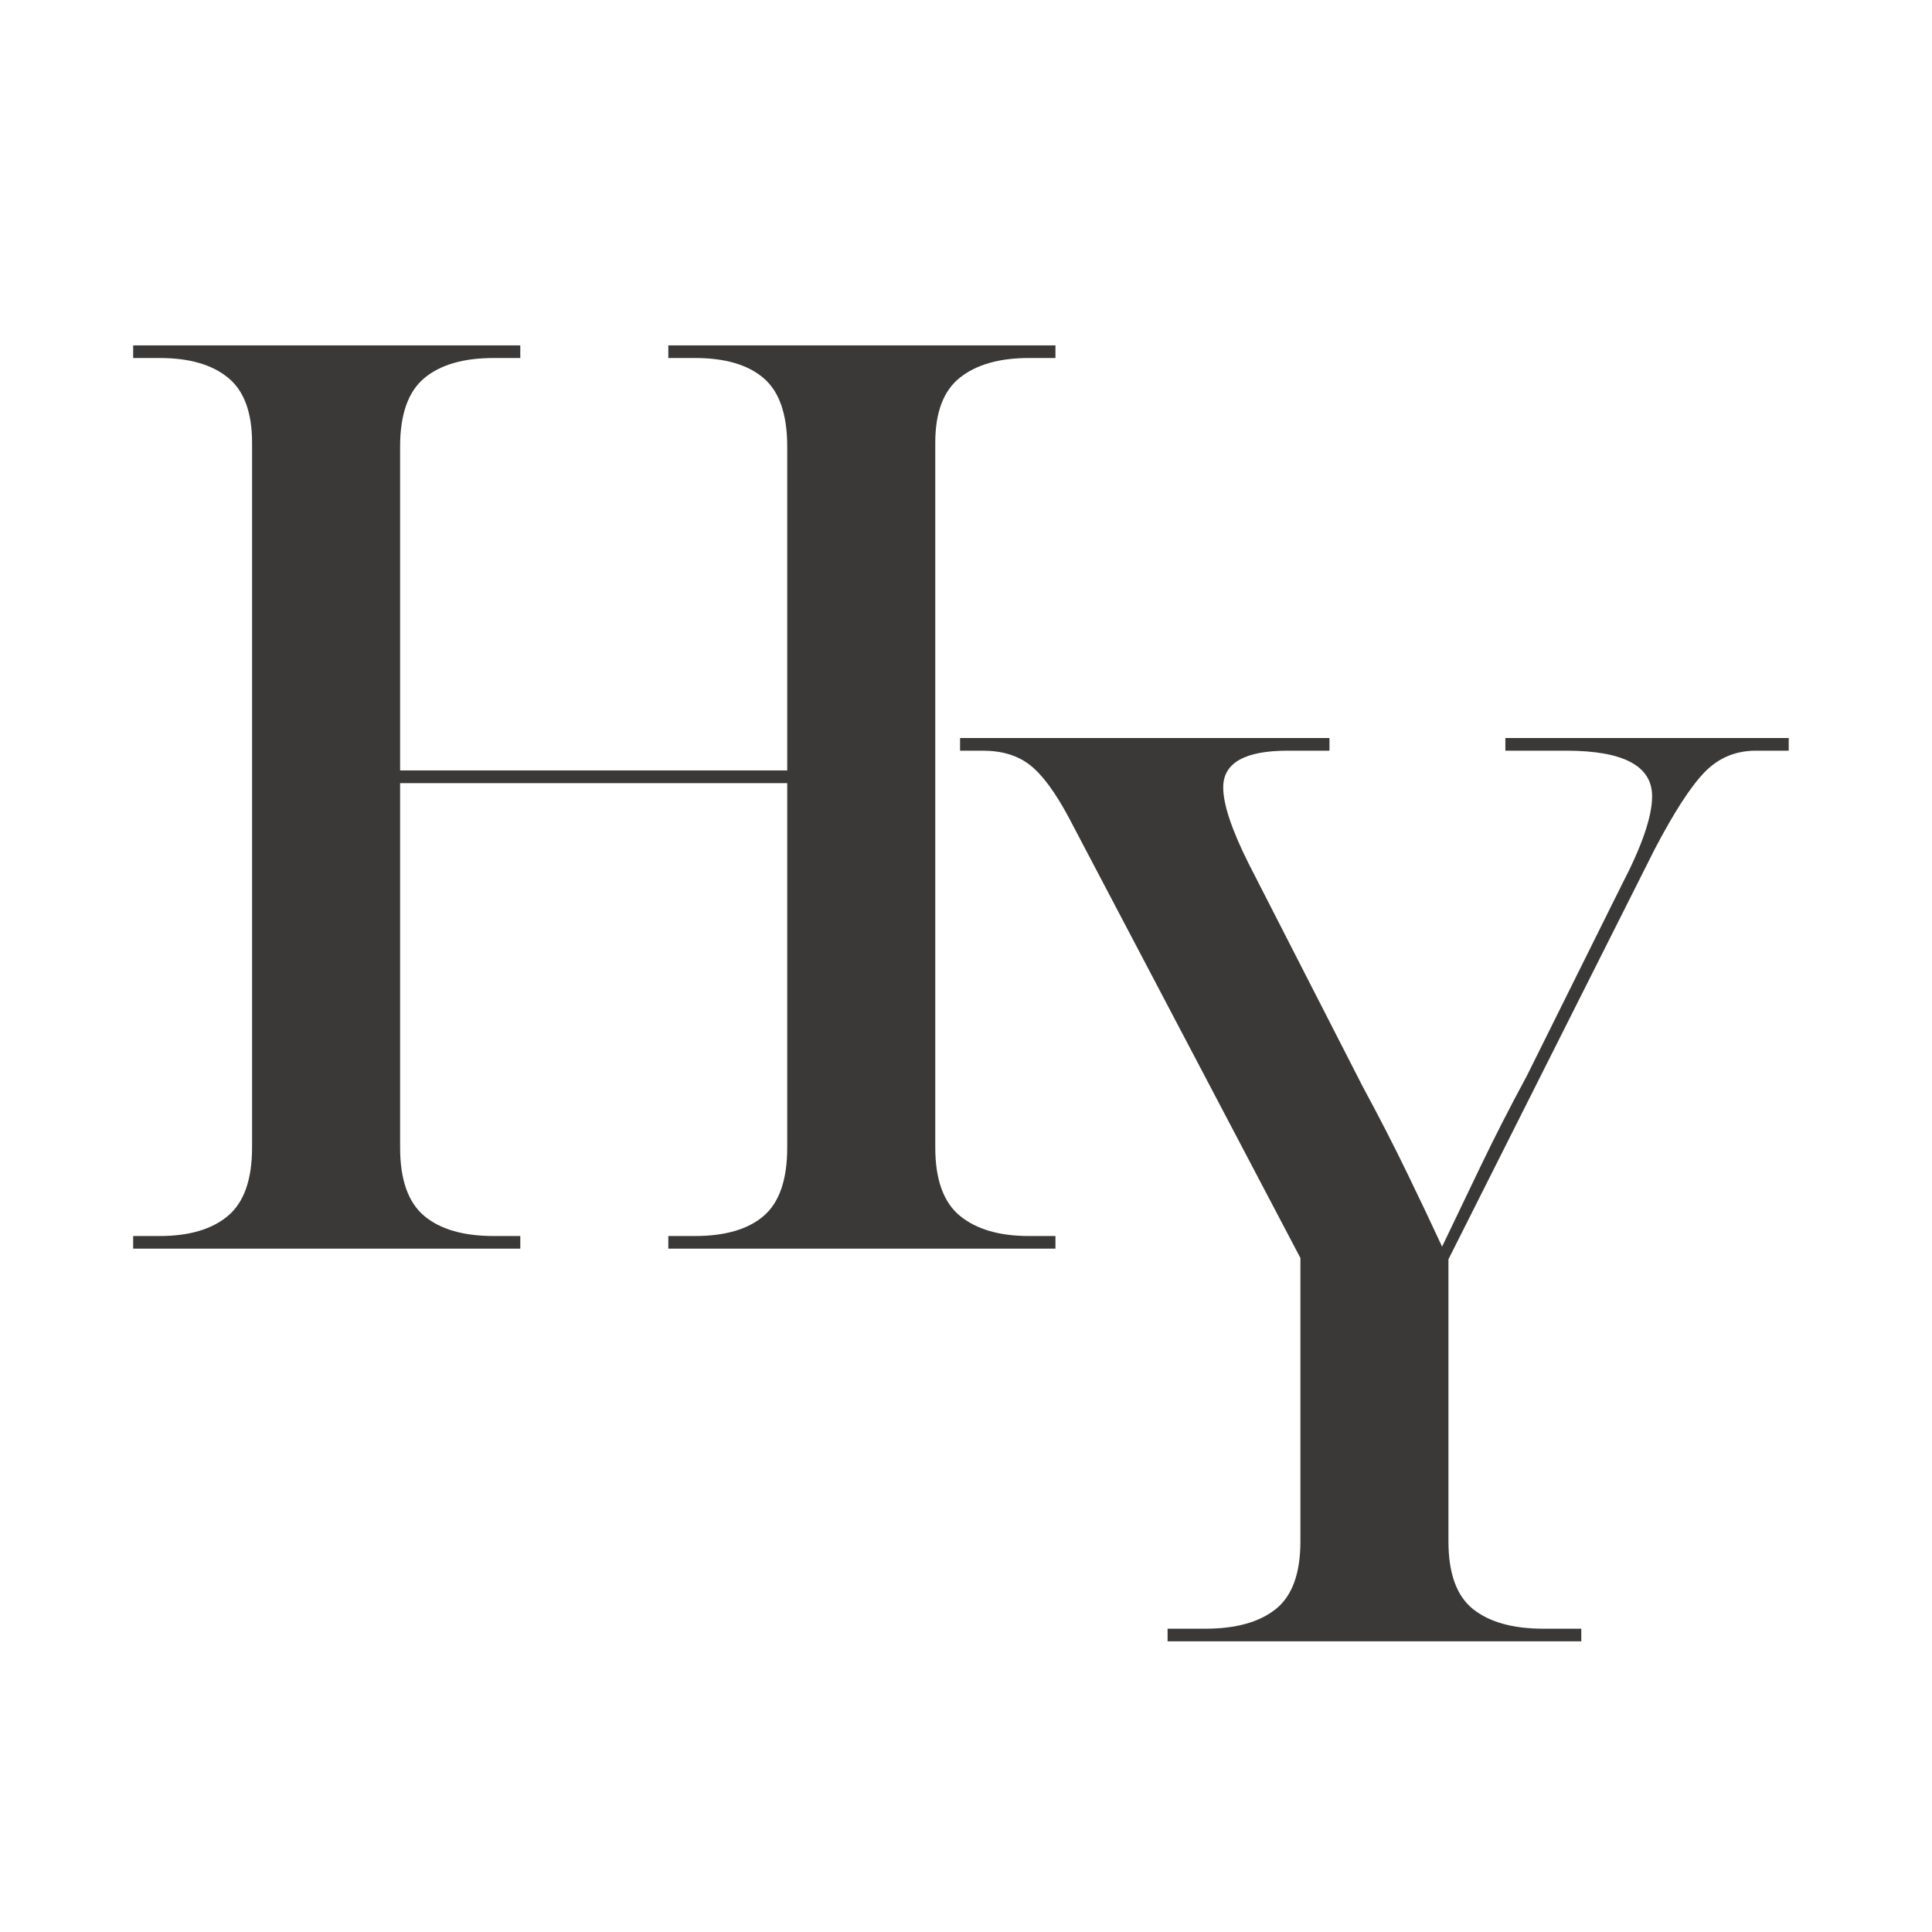 <svg xmlns="http://www.w3.org/2000/svg" xmlns:xlink="http://www.w3.org/1999/xlink" width="500" zoomAndPan="magnify" viewBox="0 0 375 375" height="500" preserveAspectRatio="xMidYMid meet" version="1.0"><defs><g/></defs><g fill="#3b3937" fill-opacity="1"><g transform="translate(187.331, 318.582)"><g><path d="M 39.297 0 L 39.297 -2.453 L 46.656 -2.453 C 52.551 -2.453 57.094 -3.719 60.281 -6.25 C 63.477 -8.789 65.078 -13.176 65.078 -19.406 L 65.078 -74.406 L 20.141 -159.859 C 17.516 -164.773 15.016 -168.172 12.641 -170.047 C 10.266 -171.93 7.195 -172.875 3.438 -172.875 L -0.984 -172.875 L -0.984 -175.328 L 70.719 -175.328 L 70.719 -172.875 L 62.625 -172.875 C 54.27 -172.875 50.094 -170.5 50.094 -165.75 C 50.094 -162.477 51.727 -157.566 55 -151.016 L 77.109 -107.797 C 80.379 -101.742 83.281 -96.098 85.812 -90.859 C 88.352 -85.617 90.609 -80.867 92.578 -76.609 C 94.703 -81.035 97.156 -86.156 99.938 -91.969 C 102.727 -97.781 105.758 -103.711 109.031 -109.766 L 127.453 -146.844 C 131.379 -154.375 133.344 -160.102 133.344 -164.031 C 133.344 -169.926 127.773 -172.875 116.641 -172.875 L 104.859 -172.875 L 104.859 -175.328 L 159.859 -175.328 L 159.859 -172.875 L 153.484 -172.875 C 149.547 -172.875 146.227 -171.484 143.531 -168.703 C 140.832 -165.922 137.598 -160.926 133.828 -153.719 L 93.812 -74.156 L 93.812 -19.406 C 93.812 -13.176 95.406 -8.789 98.594 -6.25 C 101.781 -3.719 106.32 -2.453 112.219 -2.453 L 119.594 -2.453 L 119.594 0 Z M 39.297 0 "/></g></g></g><g fill="#3b3937" fill-opacity="1"><g transform="translate(17.004, 242.364)"><g><path d="M 8.844 0 L 8.844 -2.453 L 14 -2.453 C 19.727 -2.453 24.145 -3.758 27.25 -6.375 C 30.363 -9 31.922 -13.422 31.922 -19.641 L 31.922 -156.422 C 31.922 -162.316 30.363 -166.531 27.25 -169.062 C 24.145 -171.602 19.727 -172.875 14 -172.875 L 8.844 -172.875 L 8.844 -175.328 L 83.984 -175.328 L 83.984 -172.875 L 78.828 -172.875 C 72.93 -172.875 68.426 -171.562 65.312 -168.938 C 62.207 -166.32 60.656 -161.906 60.656 -155.688 L 60.656 -92.828 L 135.797 -92.828 L 135.797 -155.688 C 135.797 -161.906 134.281 -166.32 131.25 -168.938 C 128.219 -171.562 123.758 -172.875 117.875 -172.875 L 112.719 -172.875 L 112.719 -175.328 L 187.859 -175.328 L 187.859 -172.875 L 182.703 -172.875 C 176.973 -172.875 172.508 -171.602 169.312 -169.062 C 166.125 -166.531 164.531 -162.316 164.531 -156.422 L 164.531 -19.641 C 164.531 -13.422 166.125 -9 169.312 -6.375 C 172.508 -3.758 176.973 -2.453 182.703 -2.453 L 187.859 -2.453 L 187.859 0 L 112.719 0 L 112.719 -2.453 L 117.875 -2.453 C 123.758 -2.453 128.219 -3.758 131.25 -6.375 C 134.281 -9 135.797 -13.422 135.797 -19.641 L 135.797 -90.359 L 60.656 -90.359 L 60.656 -19.641 C 60.656 -13.422 62.207 -9 65.312 -6.375 C 68.426 -3.758 72.93 -2.453 78.828 -2.453 L 83.984 -2.453 L 83.984 0 Z M 8.844 0 "/></g></g></g></svg>